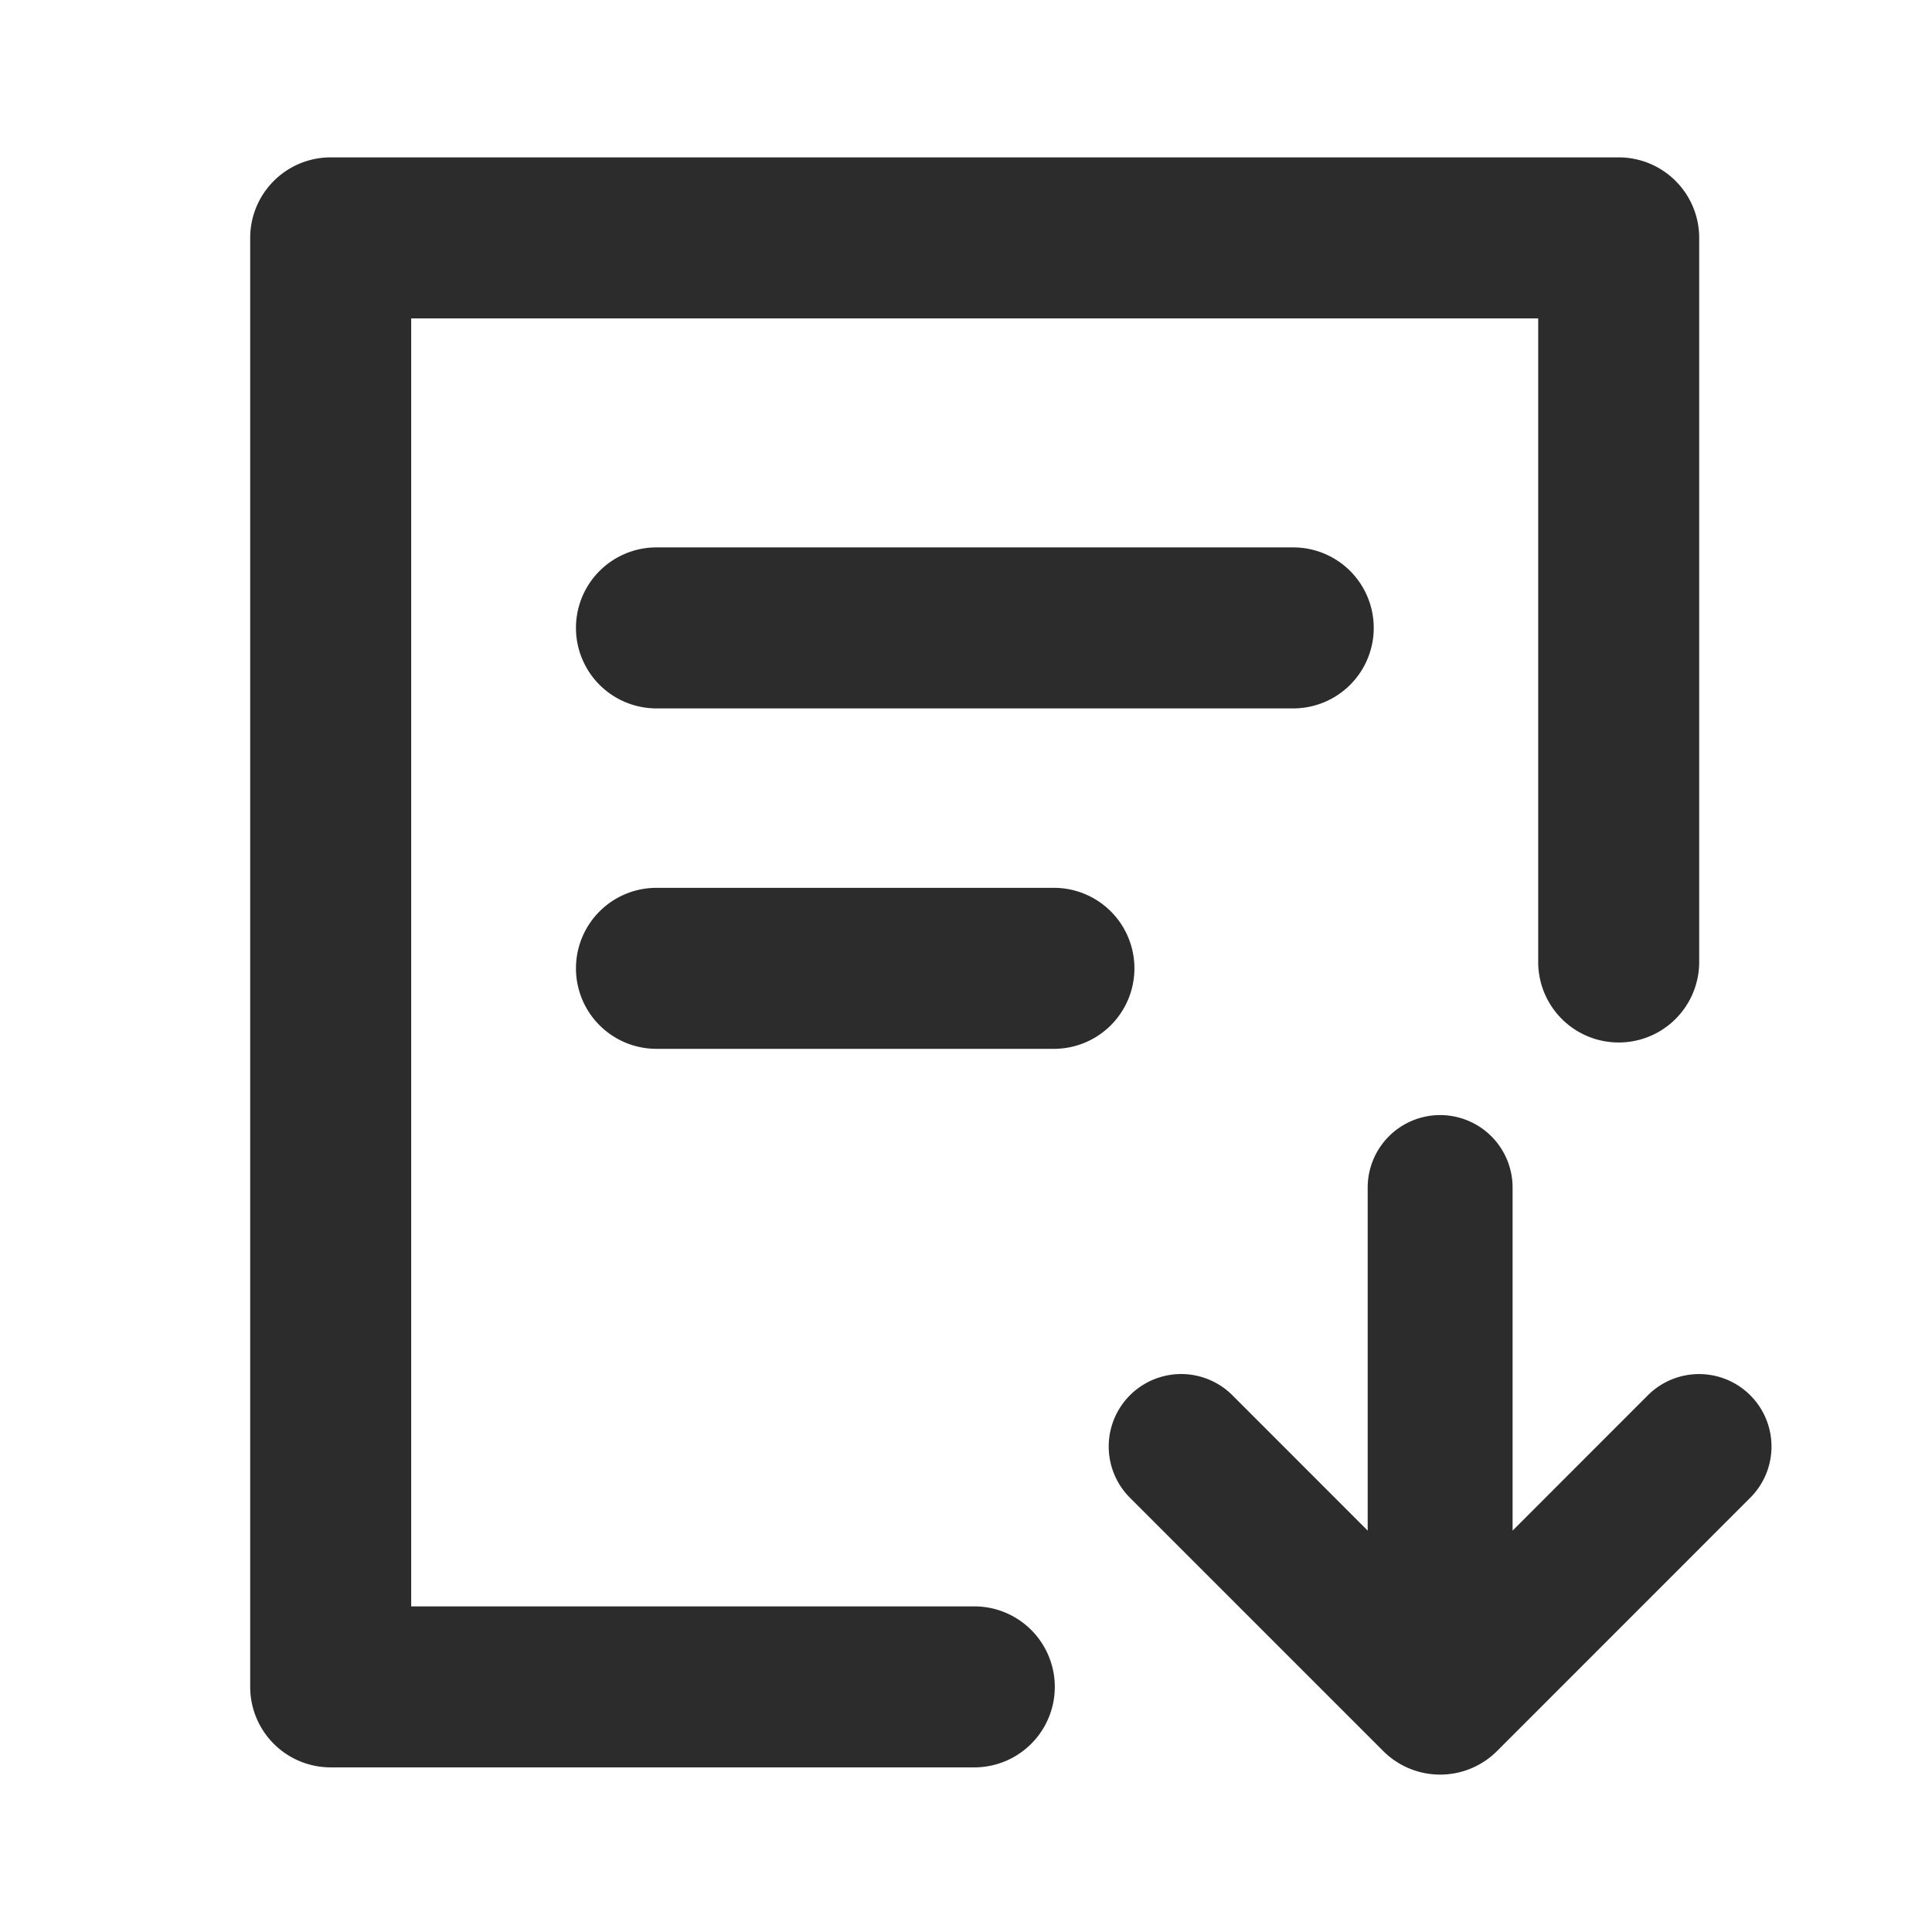 <?xml version="1.0" standalone="no"?><!DOCTYPE svg PUBLIC "-//W3C//DTD SVG 1.1//EN" "http://www.w3.org/Graphics/SVG/1.1/DTD/svg11.dtd"><svg class="icon" width="200px" height="200.00px" viewBox="0 0 1024 1024" version="1.1" xmlns="http://www.w3.org/2000/svg"><path fill="#2c2c2c" d="M927.701 739.541a38.4 38.4 0 0 0-54.315 0l-71.68 71.723v-181.845a38.4 38.4 0 0 0-76.8 0v181.845l-71.68-71.723a38.4 38.4 0 0 0-54.357 54.272l134.272 134.272a42.667 42.667 0 0 0 60.331 0l134.229-134.272a38.4 38.4 0 0 0 0-54.272zM728.107 332.8a42.667 42.667 0 0 0-42.667-42.667H347.733a42.667 42.667 0 0 0 0 85.333h337.707a42.667 42.667 0 0 0 42.667-42.667zM347.733 470.571a42.667 42.667 0 0 0 0 85.333h211.072a42.667 42.667 0 0 0 0-85.333zM516.608 851.413h-298.667v-682.667h597.333v341.333a42.667 42.667 0 0 0 85.333 0v-384a42.667 42.667 0 0 0-42.667-42.667h-682.667a42.667 42.667 0 0 0-42.667 42.667v768a42.667 42.667 0 0 0 42.667 42.667h341.333a42.667 42.667 0 0 0 0-85.333z" /></svg>